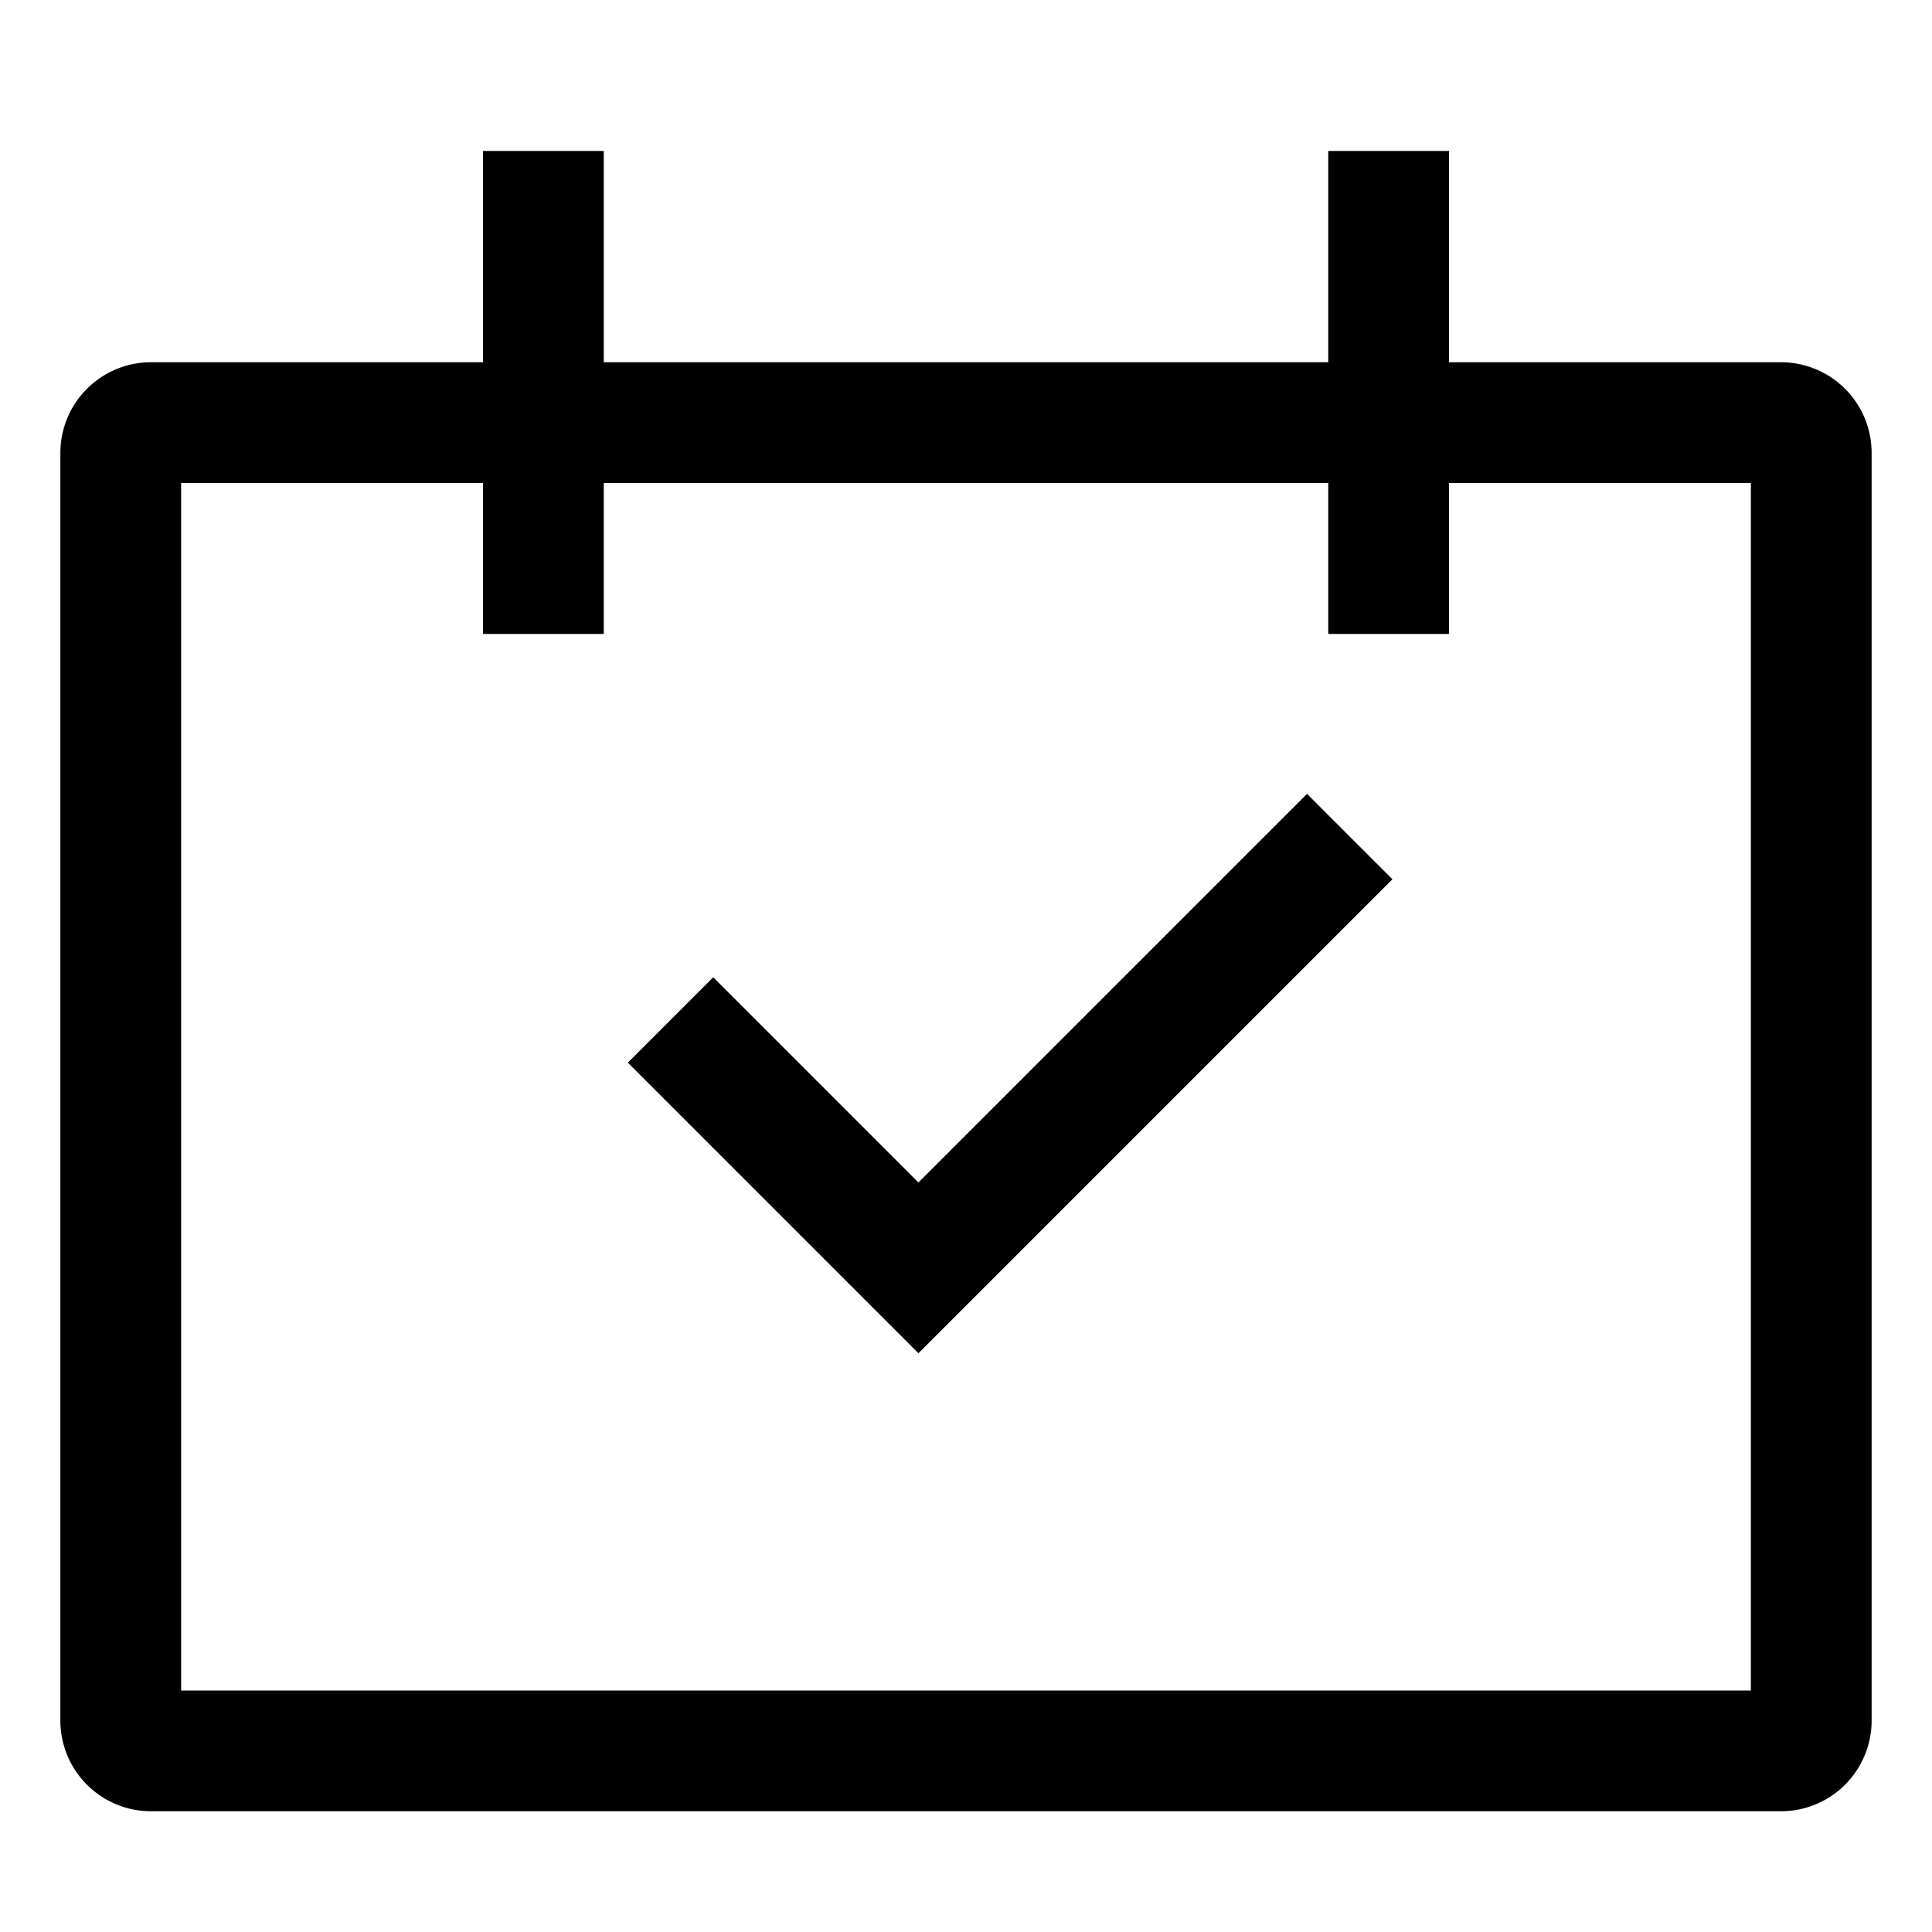<?xml version="1.0" encoding="utf-8"?><!-- Uploaded to: SVG Repo, www.svgrepo.com, Generator: SVG Repo Mixer Tools -->
<svg width="800px" height="800px" viewBox="0 0 512 512" xmlns="http://www.w3.org/2000/svg">
  <path fill="#000000" d="M472,96H384V40H352V96H160V40H128V96H40a24.028,24.028,0,0,0-24,24V456a24.028,24.028,0,0,0,24,24H472a24.028,24.028,0,0,0,24-24V120A24.028,24.028,0,0,0,472,96Zm-8,352H48V128h80v40h32V128H352v40h32V128h80Z" class="ci-primary"/>
  <polygon fill="#000000" points="243.397 313.373 189.012 258.988 166.385 281.616 243.397 358.627 369.012 233.012 346.384 210.385 243.397 313.373" class="ci-primary"/>
</svg>